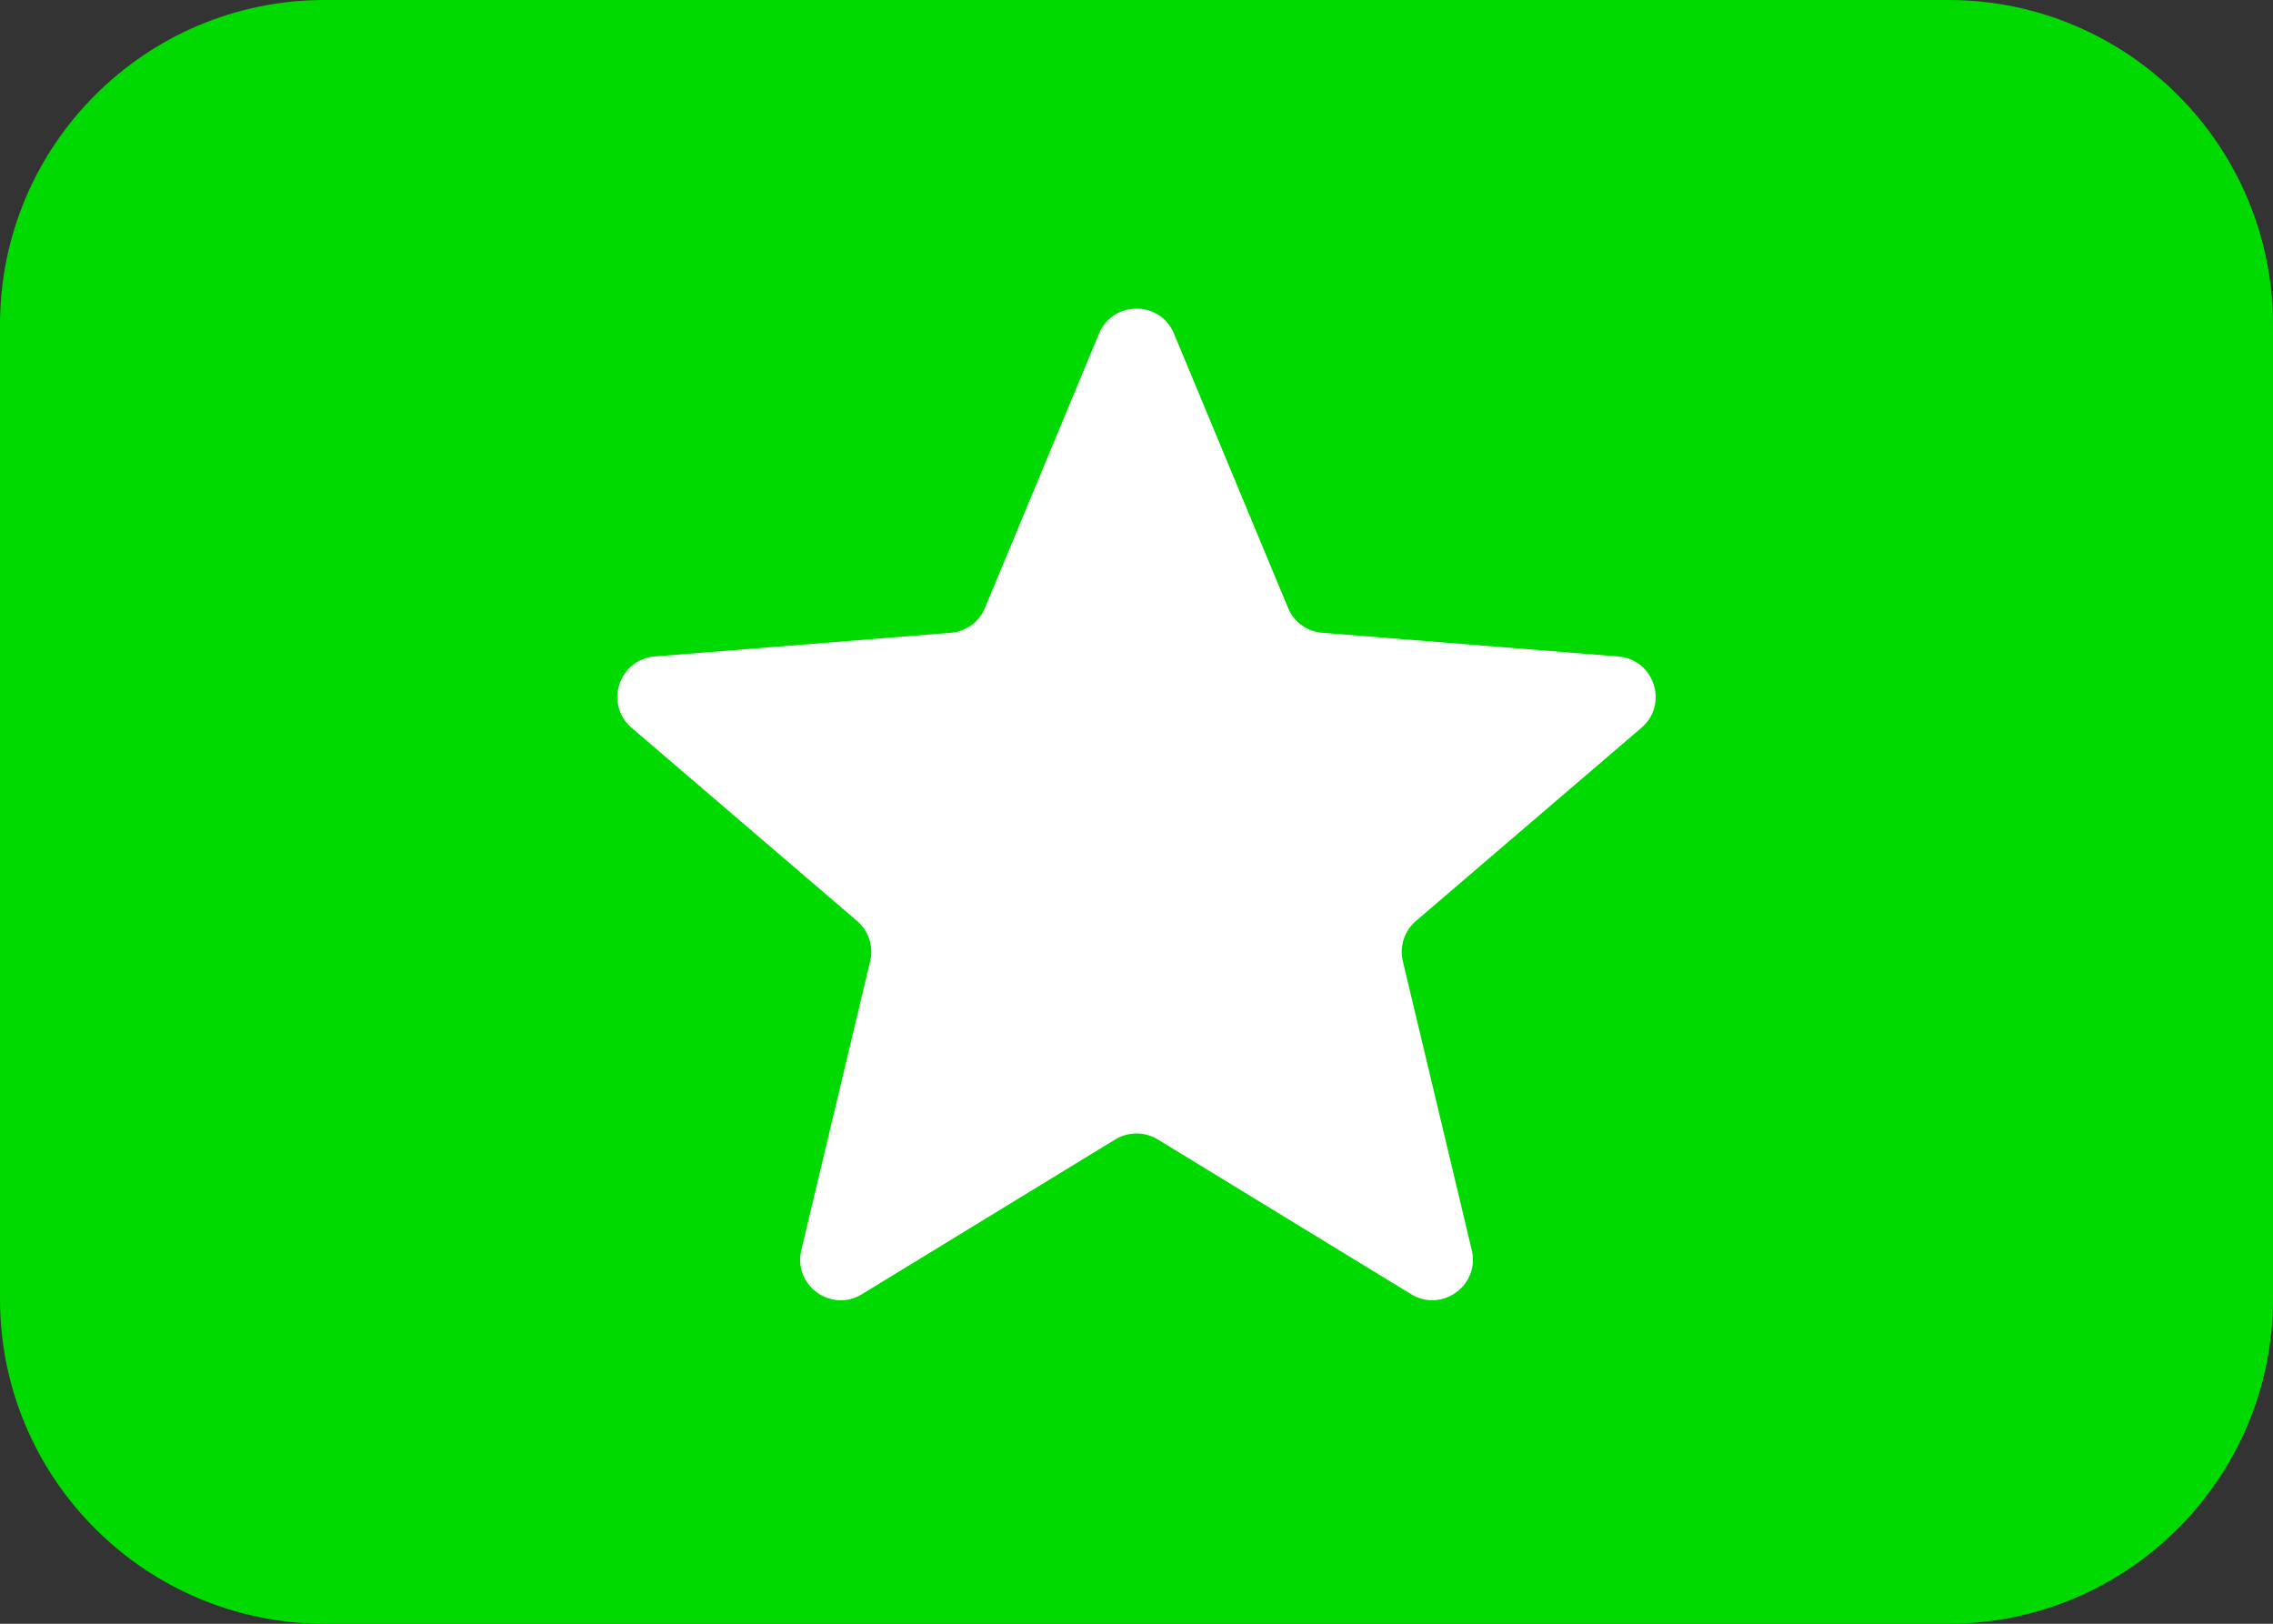 <?xml version="1.0" encoding="UTF-8"?> <svg xmlns="http://www.w3.org/2000/svg" width="28" height="20" viewBox="0 0 28 20" fill="none"><rect x="0" y="0" width="28" height="20" fill="#333333" stroke="none"/><path d="M0 4C0 1.791 1.791 0 4 0H24C26.209 0 28 1.791 28 4V16C28 18.209 26.209 20 24 20H4C1.791 20 0 18.209 0 16V4Z" fill="#00DA00"></path><path d="M13.538 4.11C13.709 3.699 14.291 3.699 14.462 4.11L15.867 7.488C15.938 7.661 16.101 7.779 16.288 7.794L19.935 8.086C20.378 8.122 20.558 8.675 20.22 8.964L17.442 11.344C17.299 11.466 17.237 11.658 17.281 11.84L18.13 15.398C18.233 15.831 17.762 16.173 17.383 15.941L14.261 14.034C14.101 13.937 13.899 13.937 13.739 14.034L10.617 15.941C10.238 16.173 9.767 15.831 9.871 15.398L10.719 11.84C10.763 11.658 10.701 11.466 10.558 11.344L7.78 8.964C7.442 8.675 7.622 8.122 8.065 8.086L11.712 7.794C11.899 7.779 12.062 7.661 12.133 7.488L13.538 4.11Z" fill="white"></path></svg> 